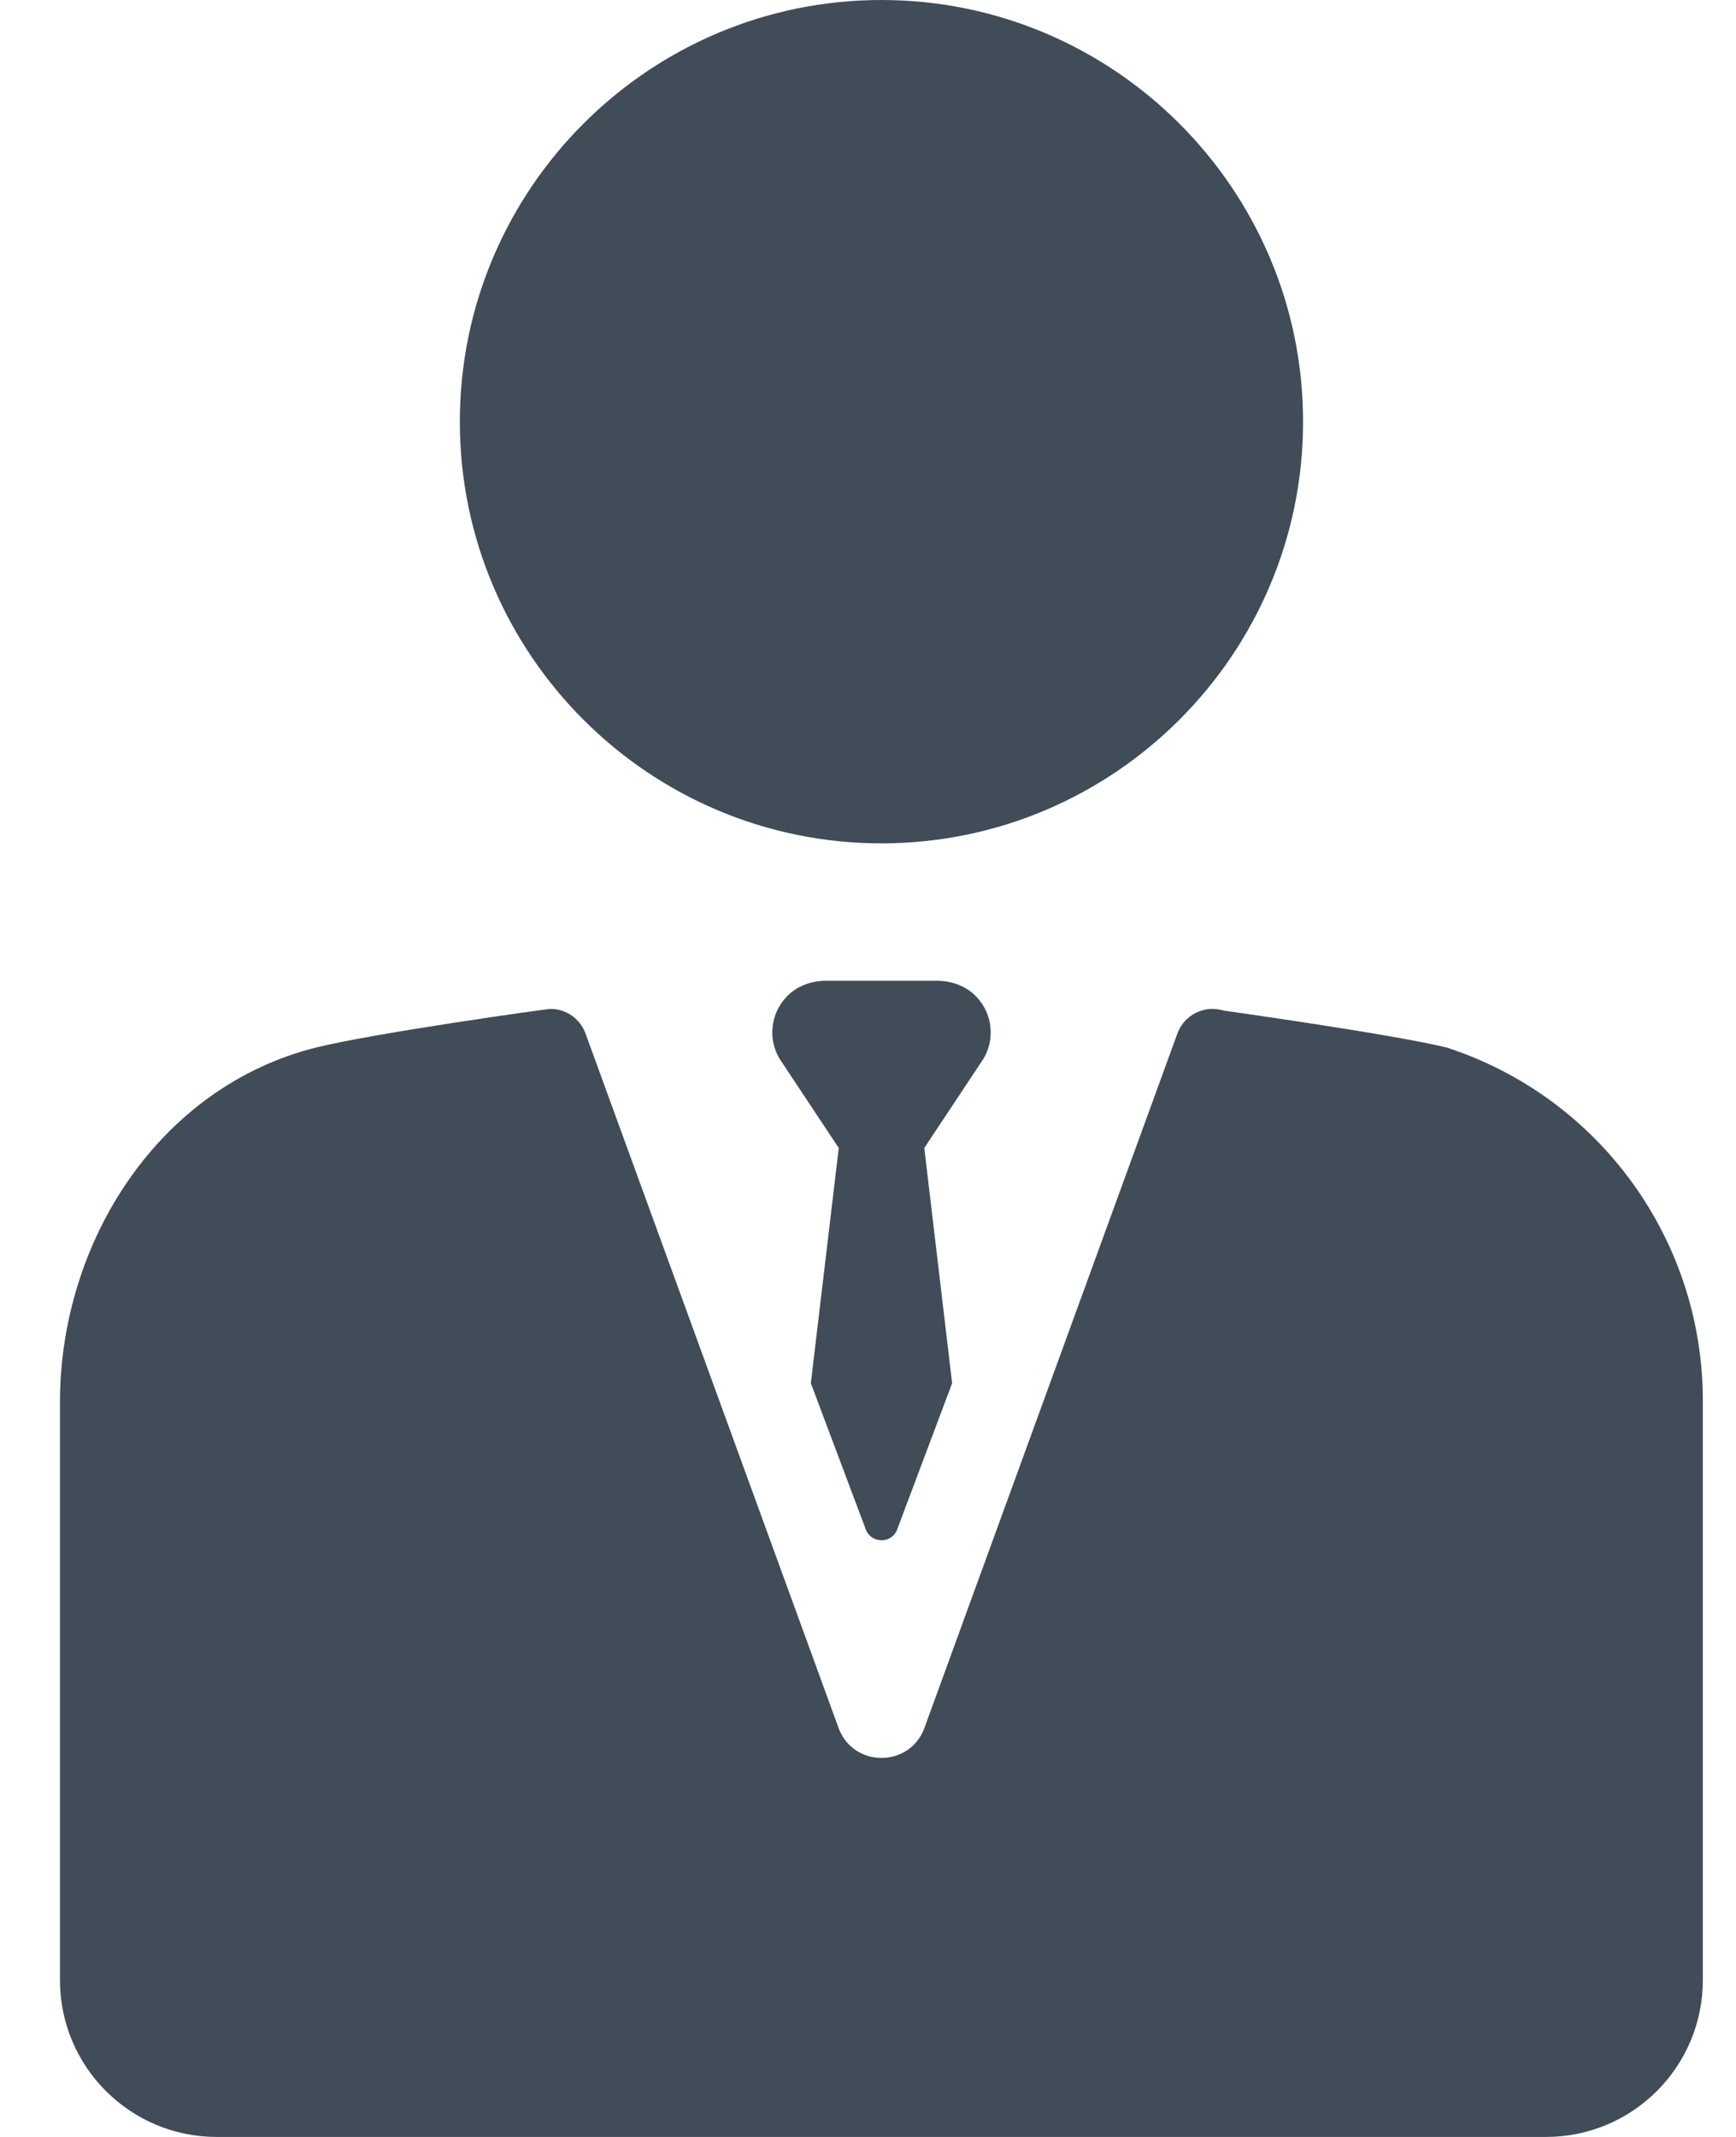 <svg width="26" height="32" viewBox="0 0 26 32" fill="none" xmlns="http://www.w3.org/2000/svg">
<g clip-path="url(#clip0_76_2051)">
<path d="M13.201 12.629C16.683 12.629 19.516 9.797 19.516 6.315C19.516 2.833 16.683 0 13.201 0C9.719 0 6.887 2.833 6.887 6.315C6.887 9.797 9.719 12.629 13.201 12.629Z" fill="#404C57"/>
<path d="M21.675 15.689C21.672 15.688 21.667 15.687 21.665 15.686C20.842 15.485 18.325 15.133 18.325 15.133C18.04 15.045 17.737 15.196 17.634 15.476L13.845 25.875C13.626 26.474 12.778 26.474 12.559 25.875L8.769 15.476C8.687 15.25 8.473 15.108 8.244 15.108C8.19 15.108 5.601 15.471 4.739 15.685C2.384 16.271 0.898 18.587 0.898 21V29.652C0.898 30.949 1.95 32 3.246 32H23.155C24.452 32 25.503 30.949 25.503 29.652V20.971C25.503 18.568 23.959 16.436 21.675 15.689Z" fill="#404C57"/>
<path d="M14.632 14.935C14.481 14.77 14.26 14.687 14.036 14.687H12.368C12.144 14.687 11.923 14.77 11.772 14.935C11.538 15.19 11.504 15.558 11.67 15.846L12.562 17.191L12.144 20.713L12.966 22.9C13.047 23.12 13.358 23.12 13.438 22.9L14.26 20.713L13.843 17.191L14.735 15.846C14.9 15.558 14.867 15.19 14.632 14.935Z" fill="#404C57"/>
</g>
<defs>
<clipPath id="clip0_76_2051">
<rect width="24.605" height="32" fill="white" transform="translate(0.898)"/>
</clipPath>
</defs>
</svg>
